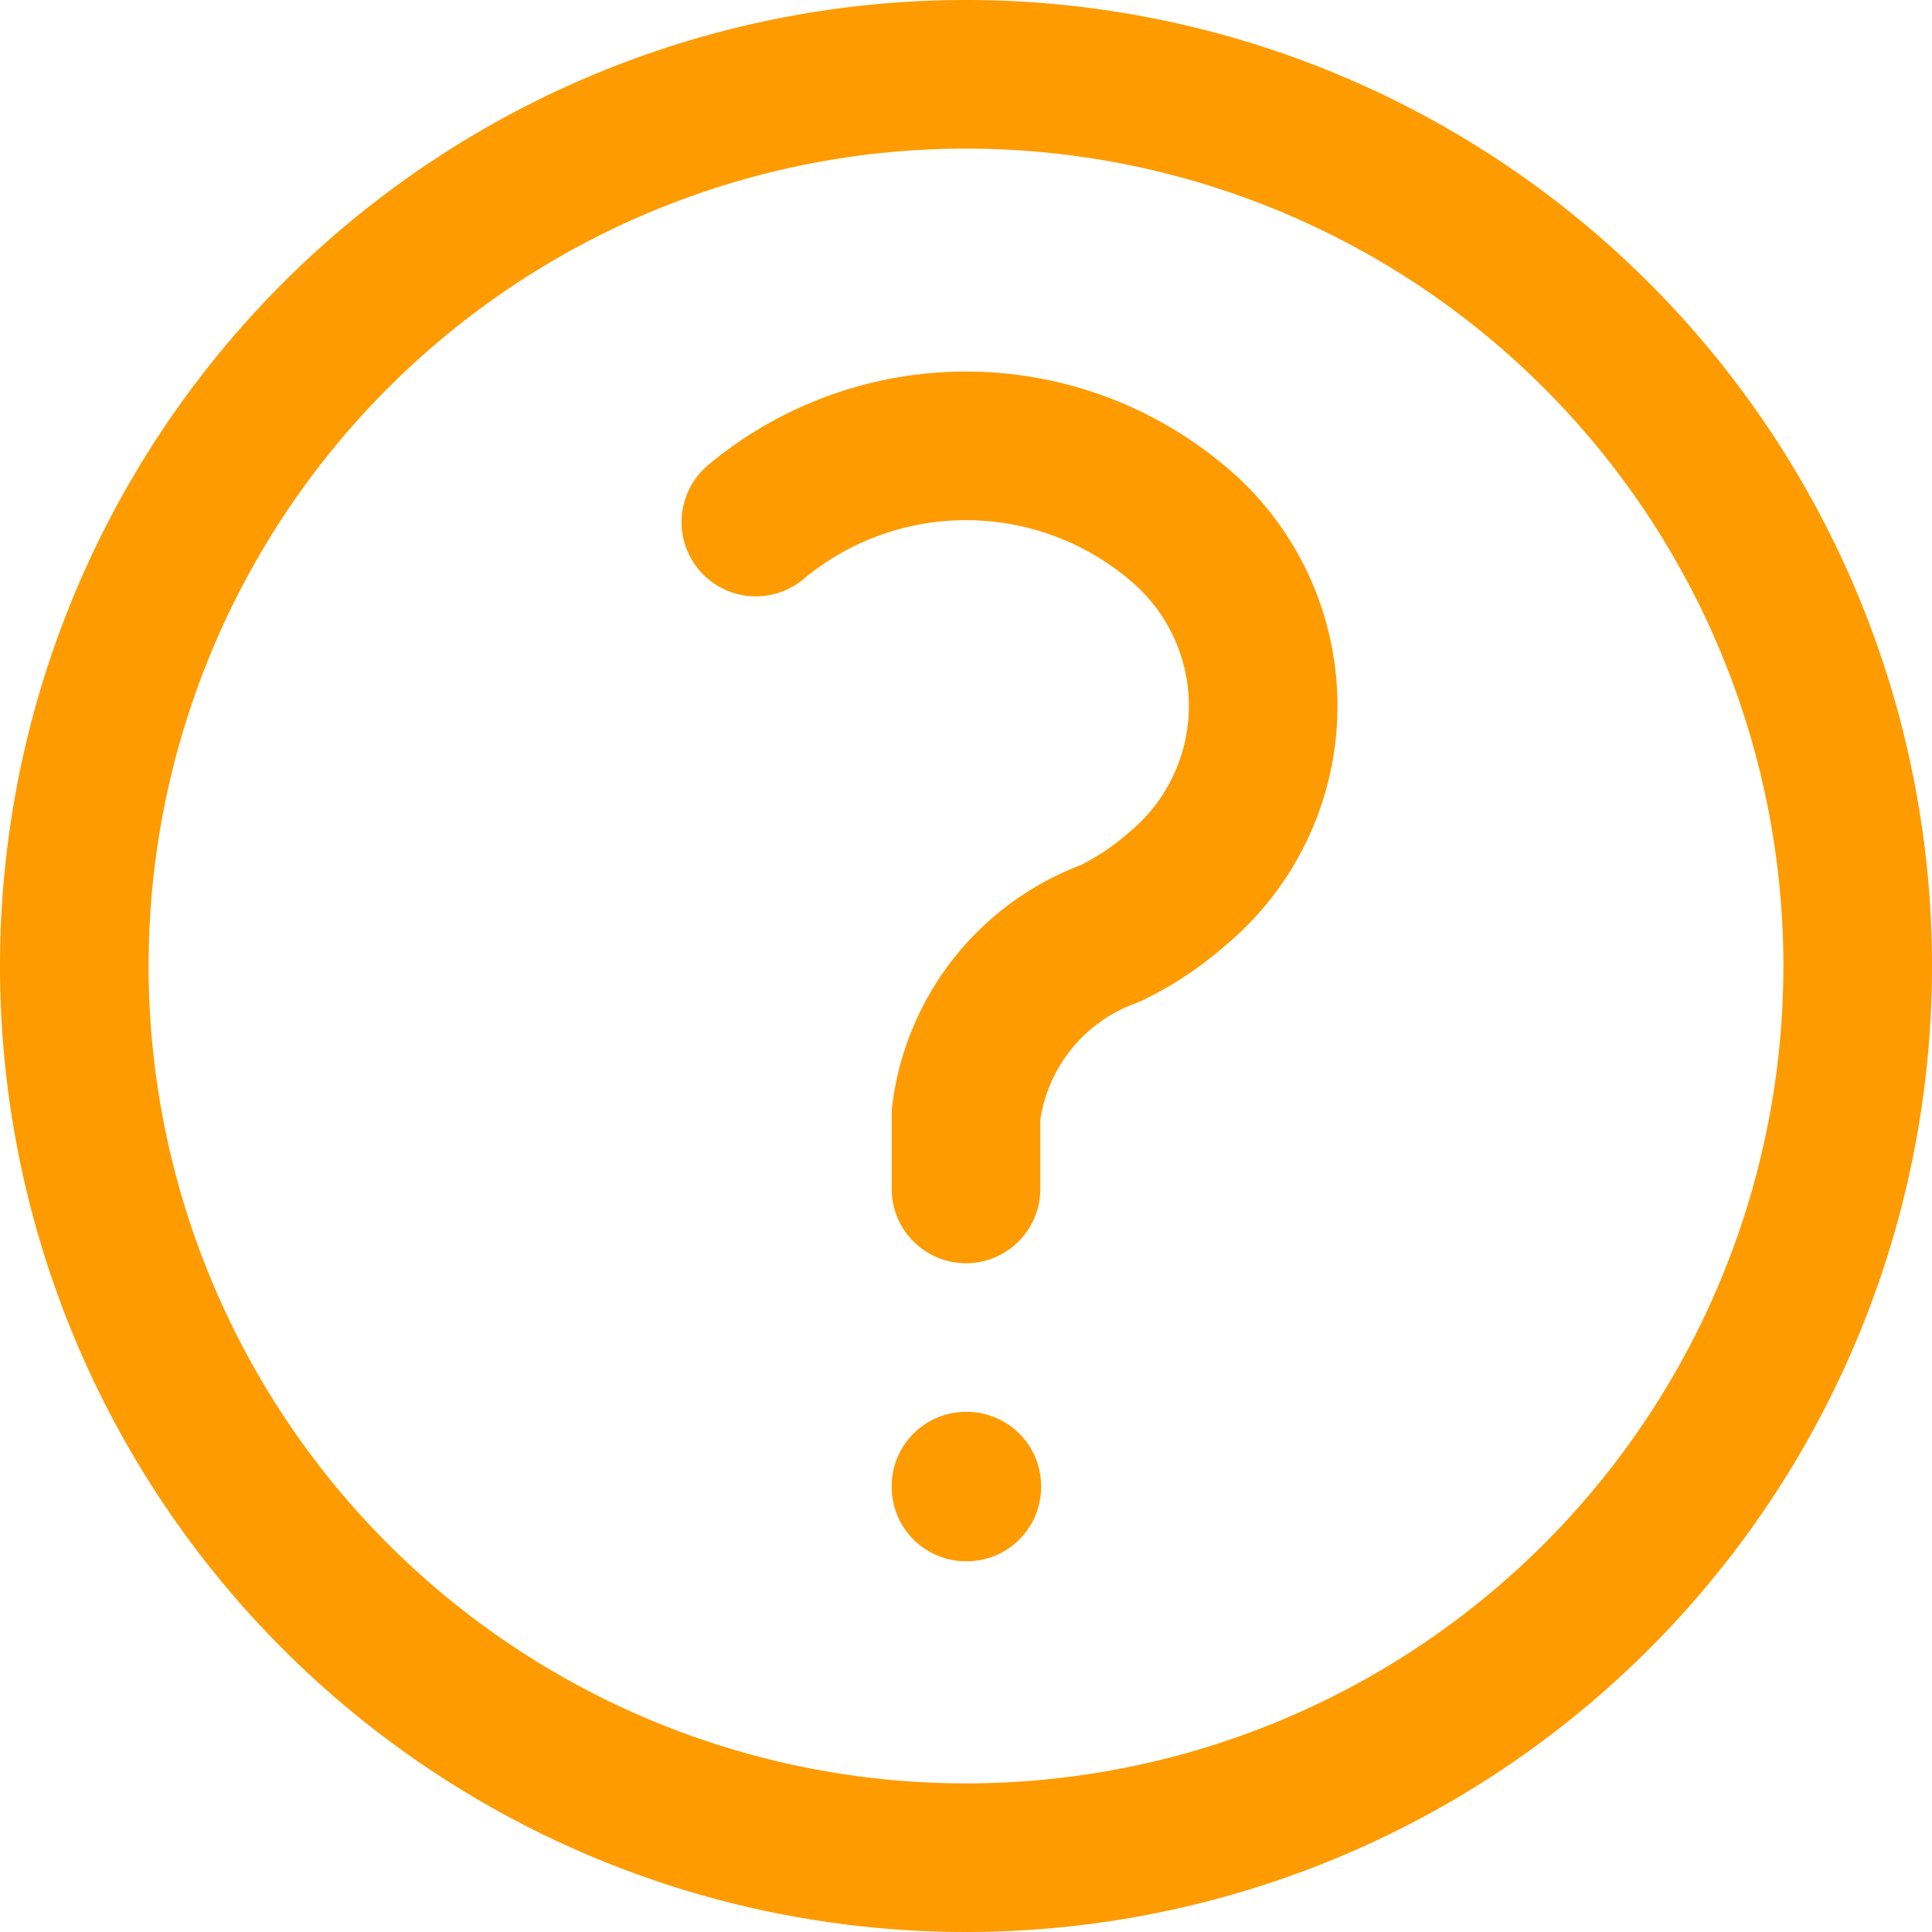 <svg xmlns="http://www.w3.org/2000/svg" width="19.5" height="19.5" viewBox="0 0 19.5 19.5">
  <path id="패스_600" data-name="패스 600" d="M9.879,7.519a3.31,3.31,0,0,1,4.242,0,2.4,2.4,0,0,1,0,3.712,2.957,2.957,0,0,1-.67.442A2.237,2.237,0,0,0,12,13.5v.75M21,12a9,9,0,1,1-9-9A9,9,0,0,1,21,12Zm-9,5.25h.008v.008H12Z" transform="translate(-2.25 -2.25)" fill="none" stroke="#FE9B00" stroke-linecap="round" stroke-linejoin="round" stroke-width="1.5"/>
</svg>
